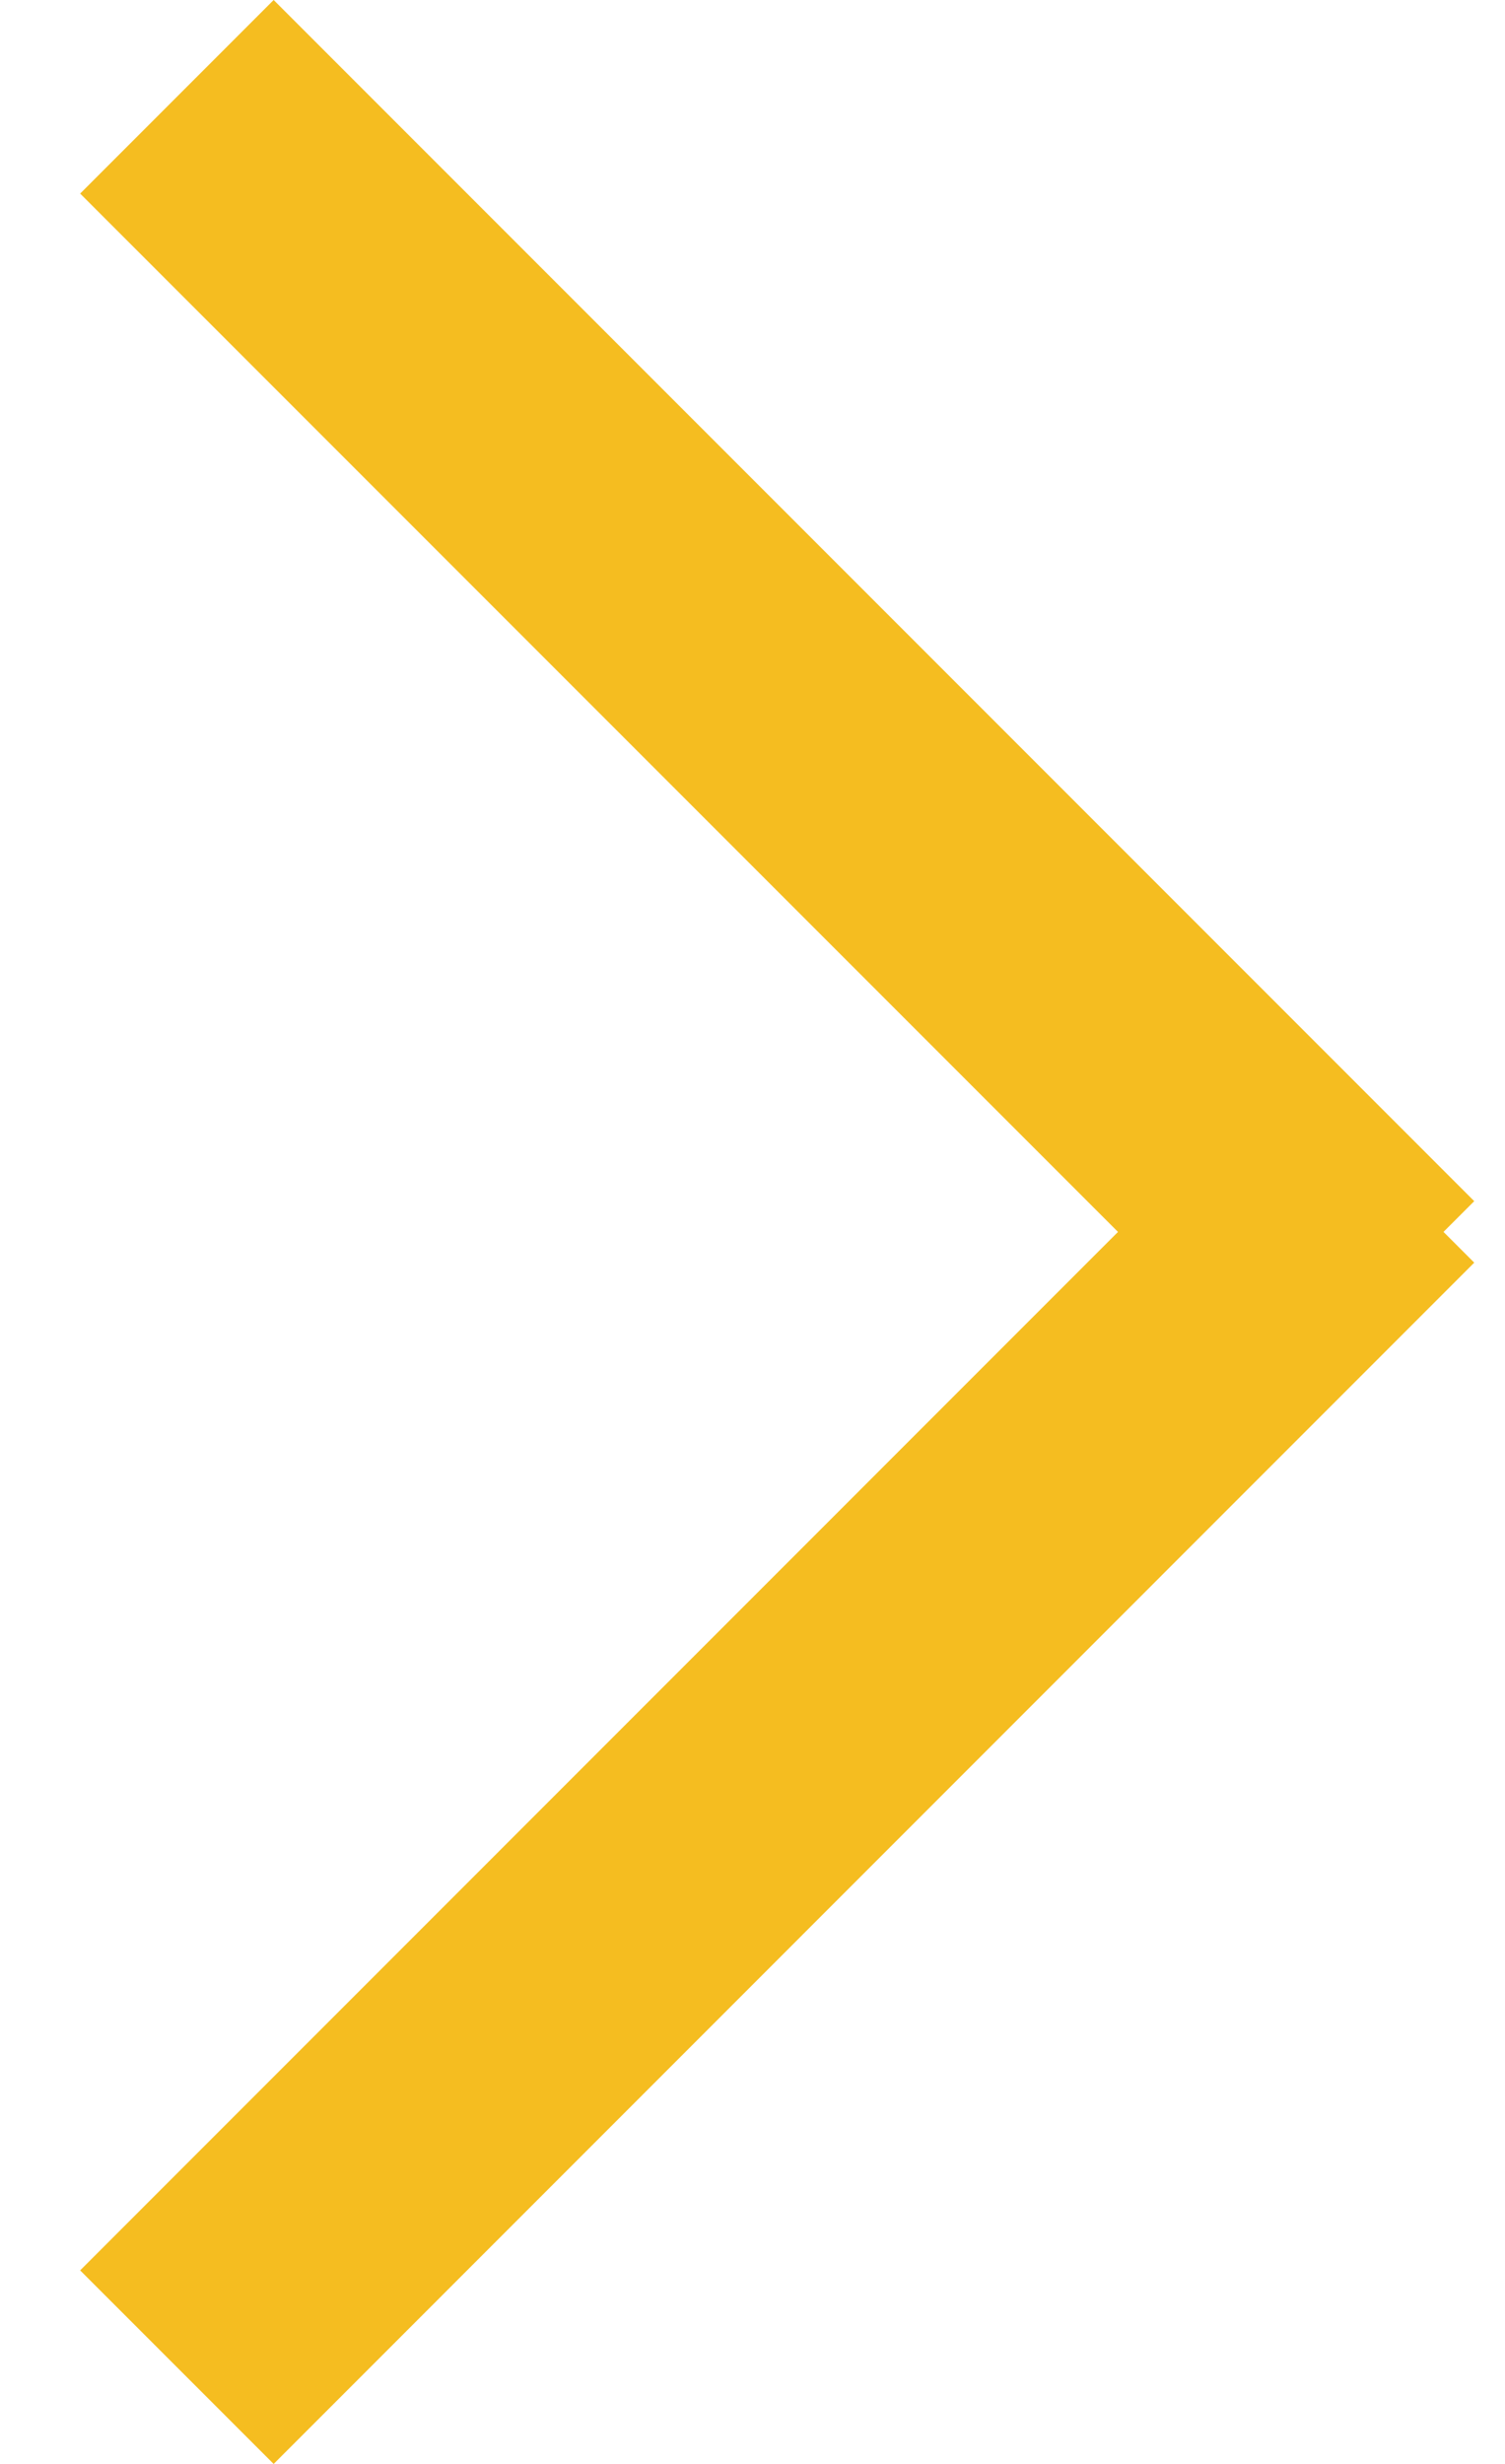 <svg width="11" height="18" viewBox="0 0 11 18" fill="none" xmlns="http://www.w3.org/2000/svg">
<line x1="1.293" y1="17.293" x2="10.068" y2="8.517" stroke="#F5BD20" stroke-width="2"/>
<line x1="10.068" y1="9.482" x2="1.293" y2="0.707" stroke="#F5BD20" stroke-width="2"/>
</svg>
